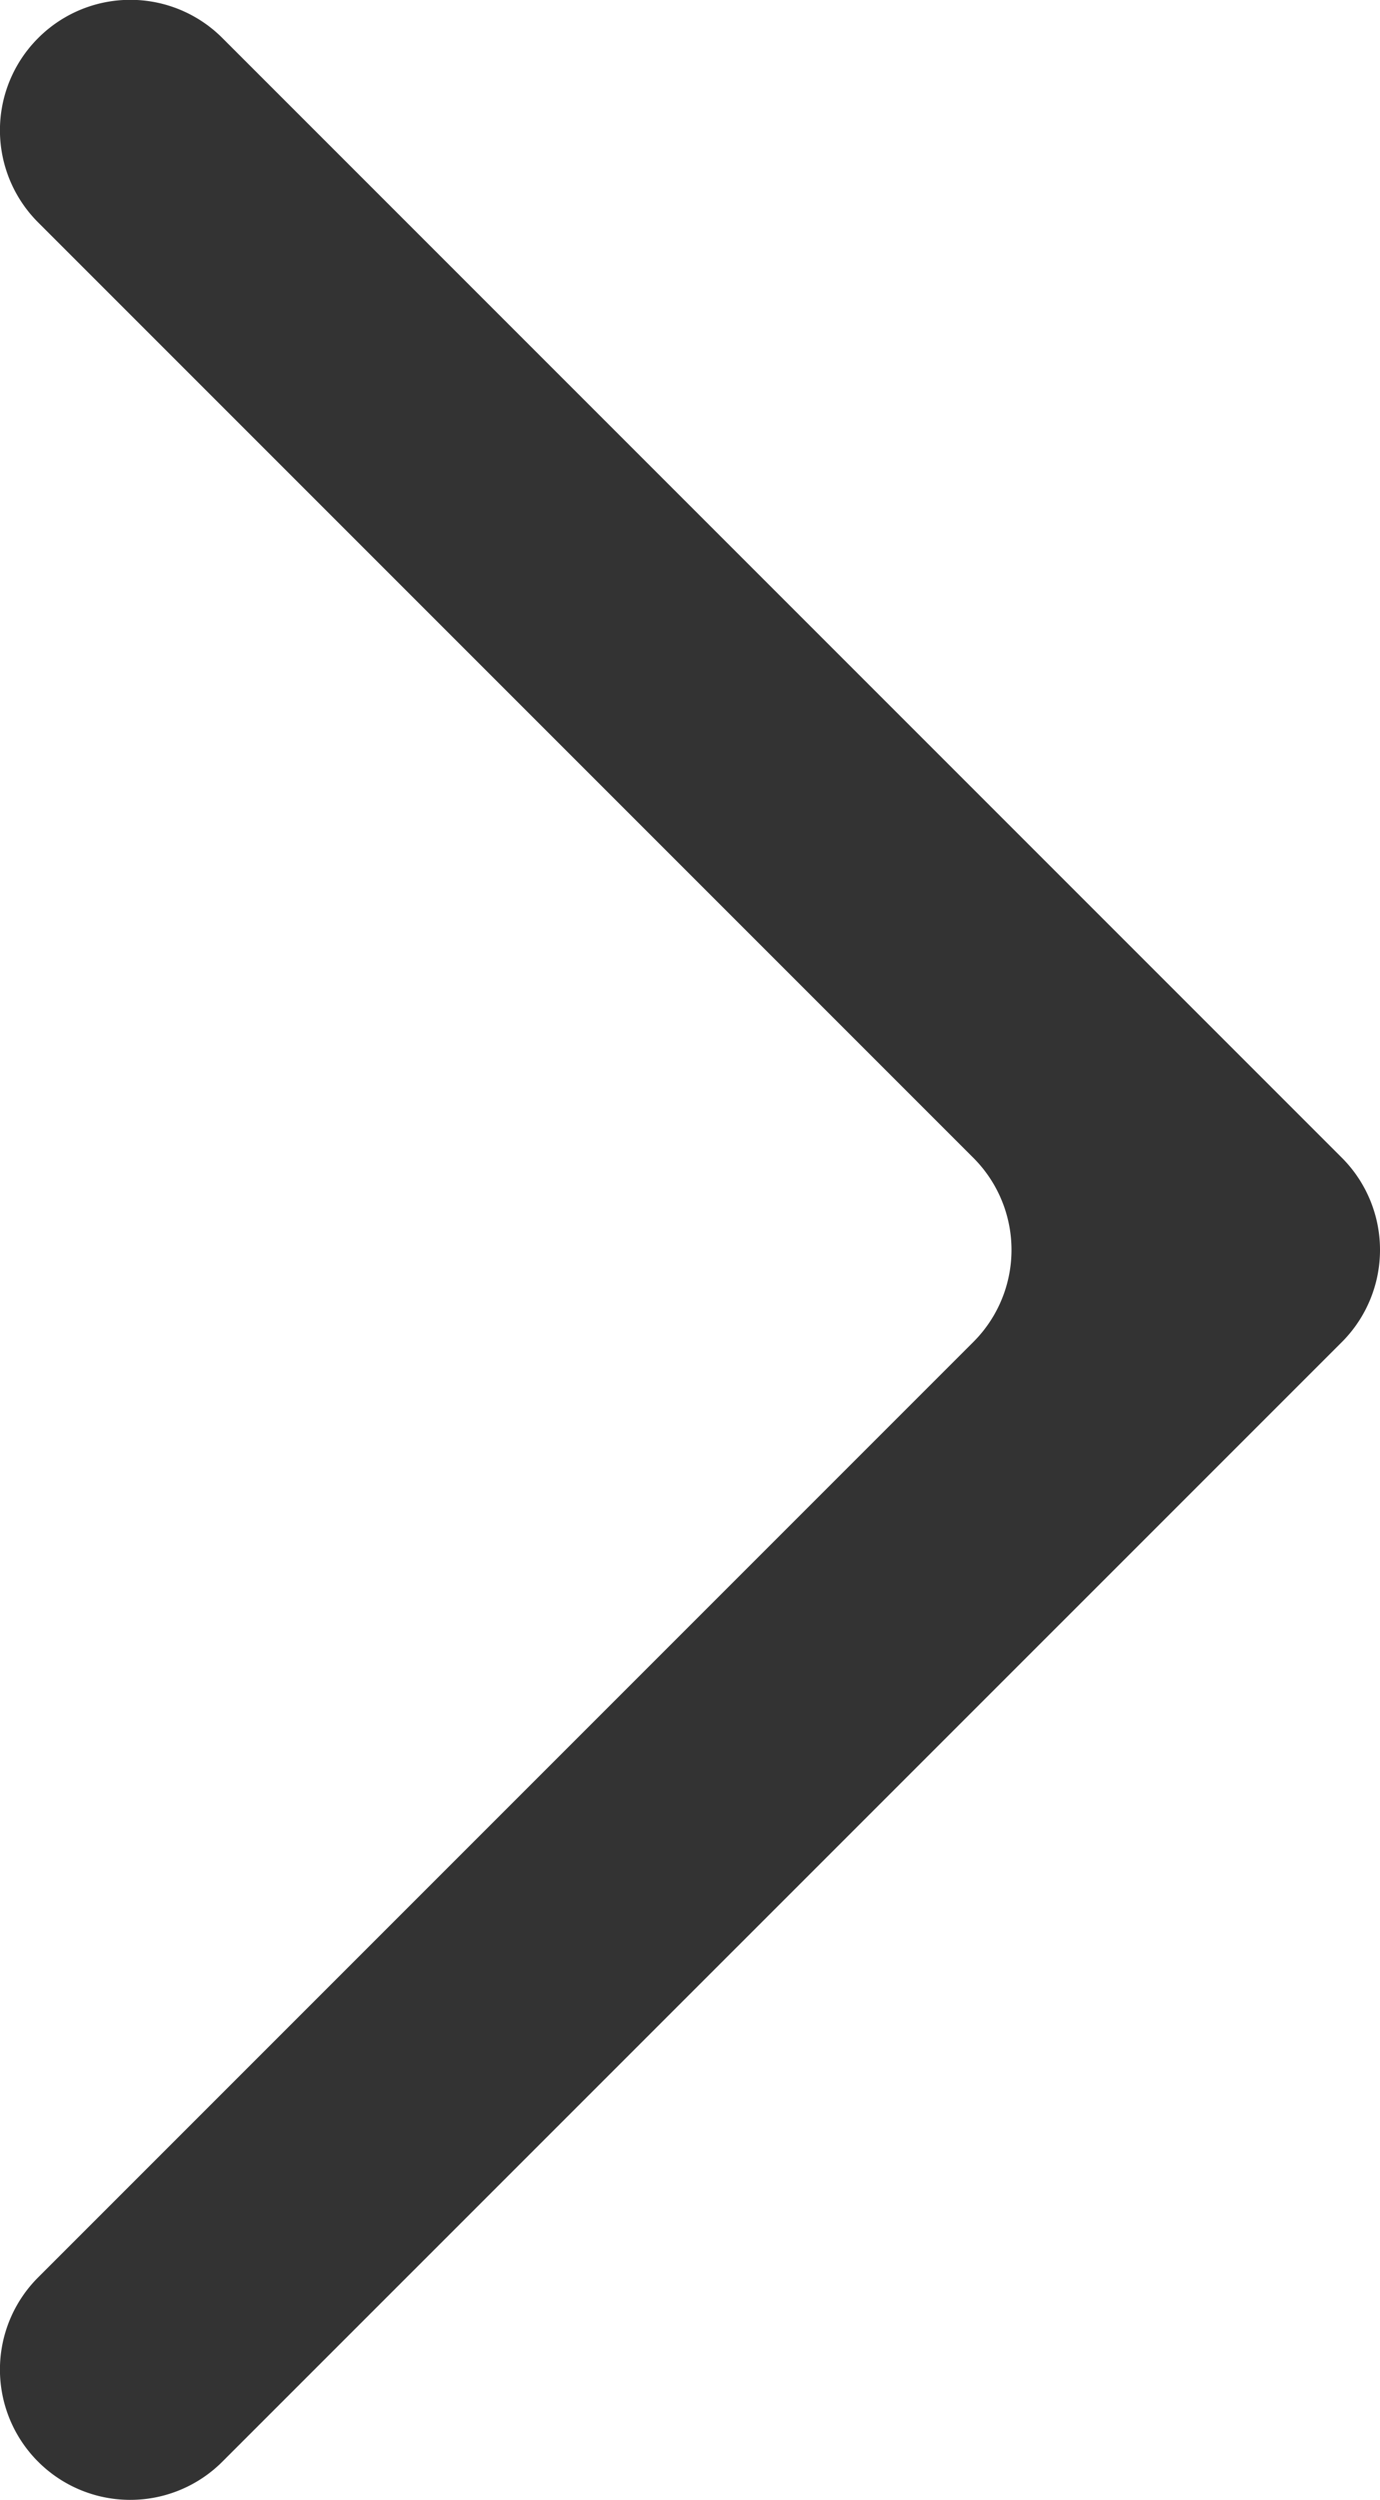 <svg xmlns="http://www.w3.org/2000/svg" width="10.861" height="19.672" viewBox="0 0 10.861 19.672"><path d="M1861.527,851.1l8.811,8.811a1.026,1.026,0,0,1,0,1.45l-8.811,8.81a1.025,1.025,0,0,1-1.456-.006h0a1.025,1.025,0,0,1,.006-1.444l7.36-7.36a1.024,1.024,0,0,0,0-1.45l-7.36-7.36a1.025,1.025,0,0,1-.006-1.444h0A1.024,1.024,0,0,1,1861.527,851.1Z" transform="translate(-1859.777 -850.801)" fill="#333"/></svg>